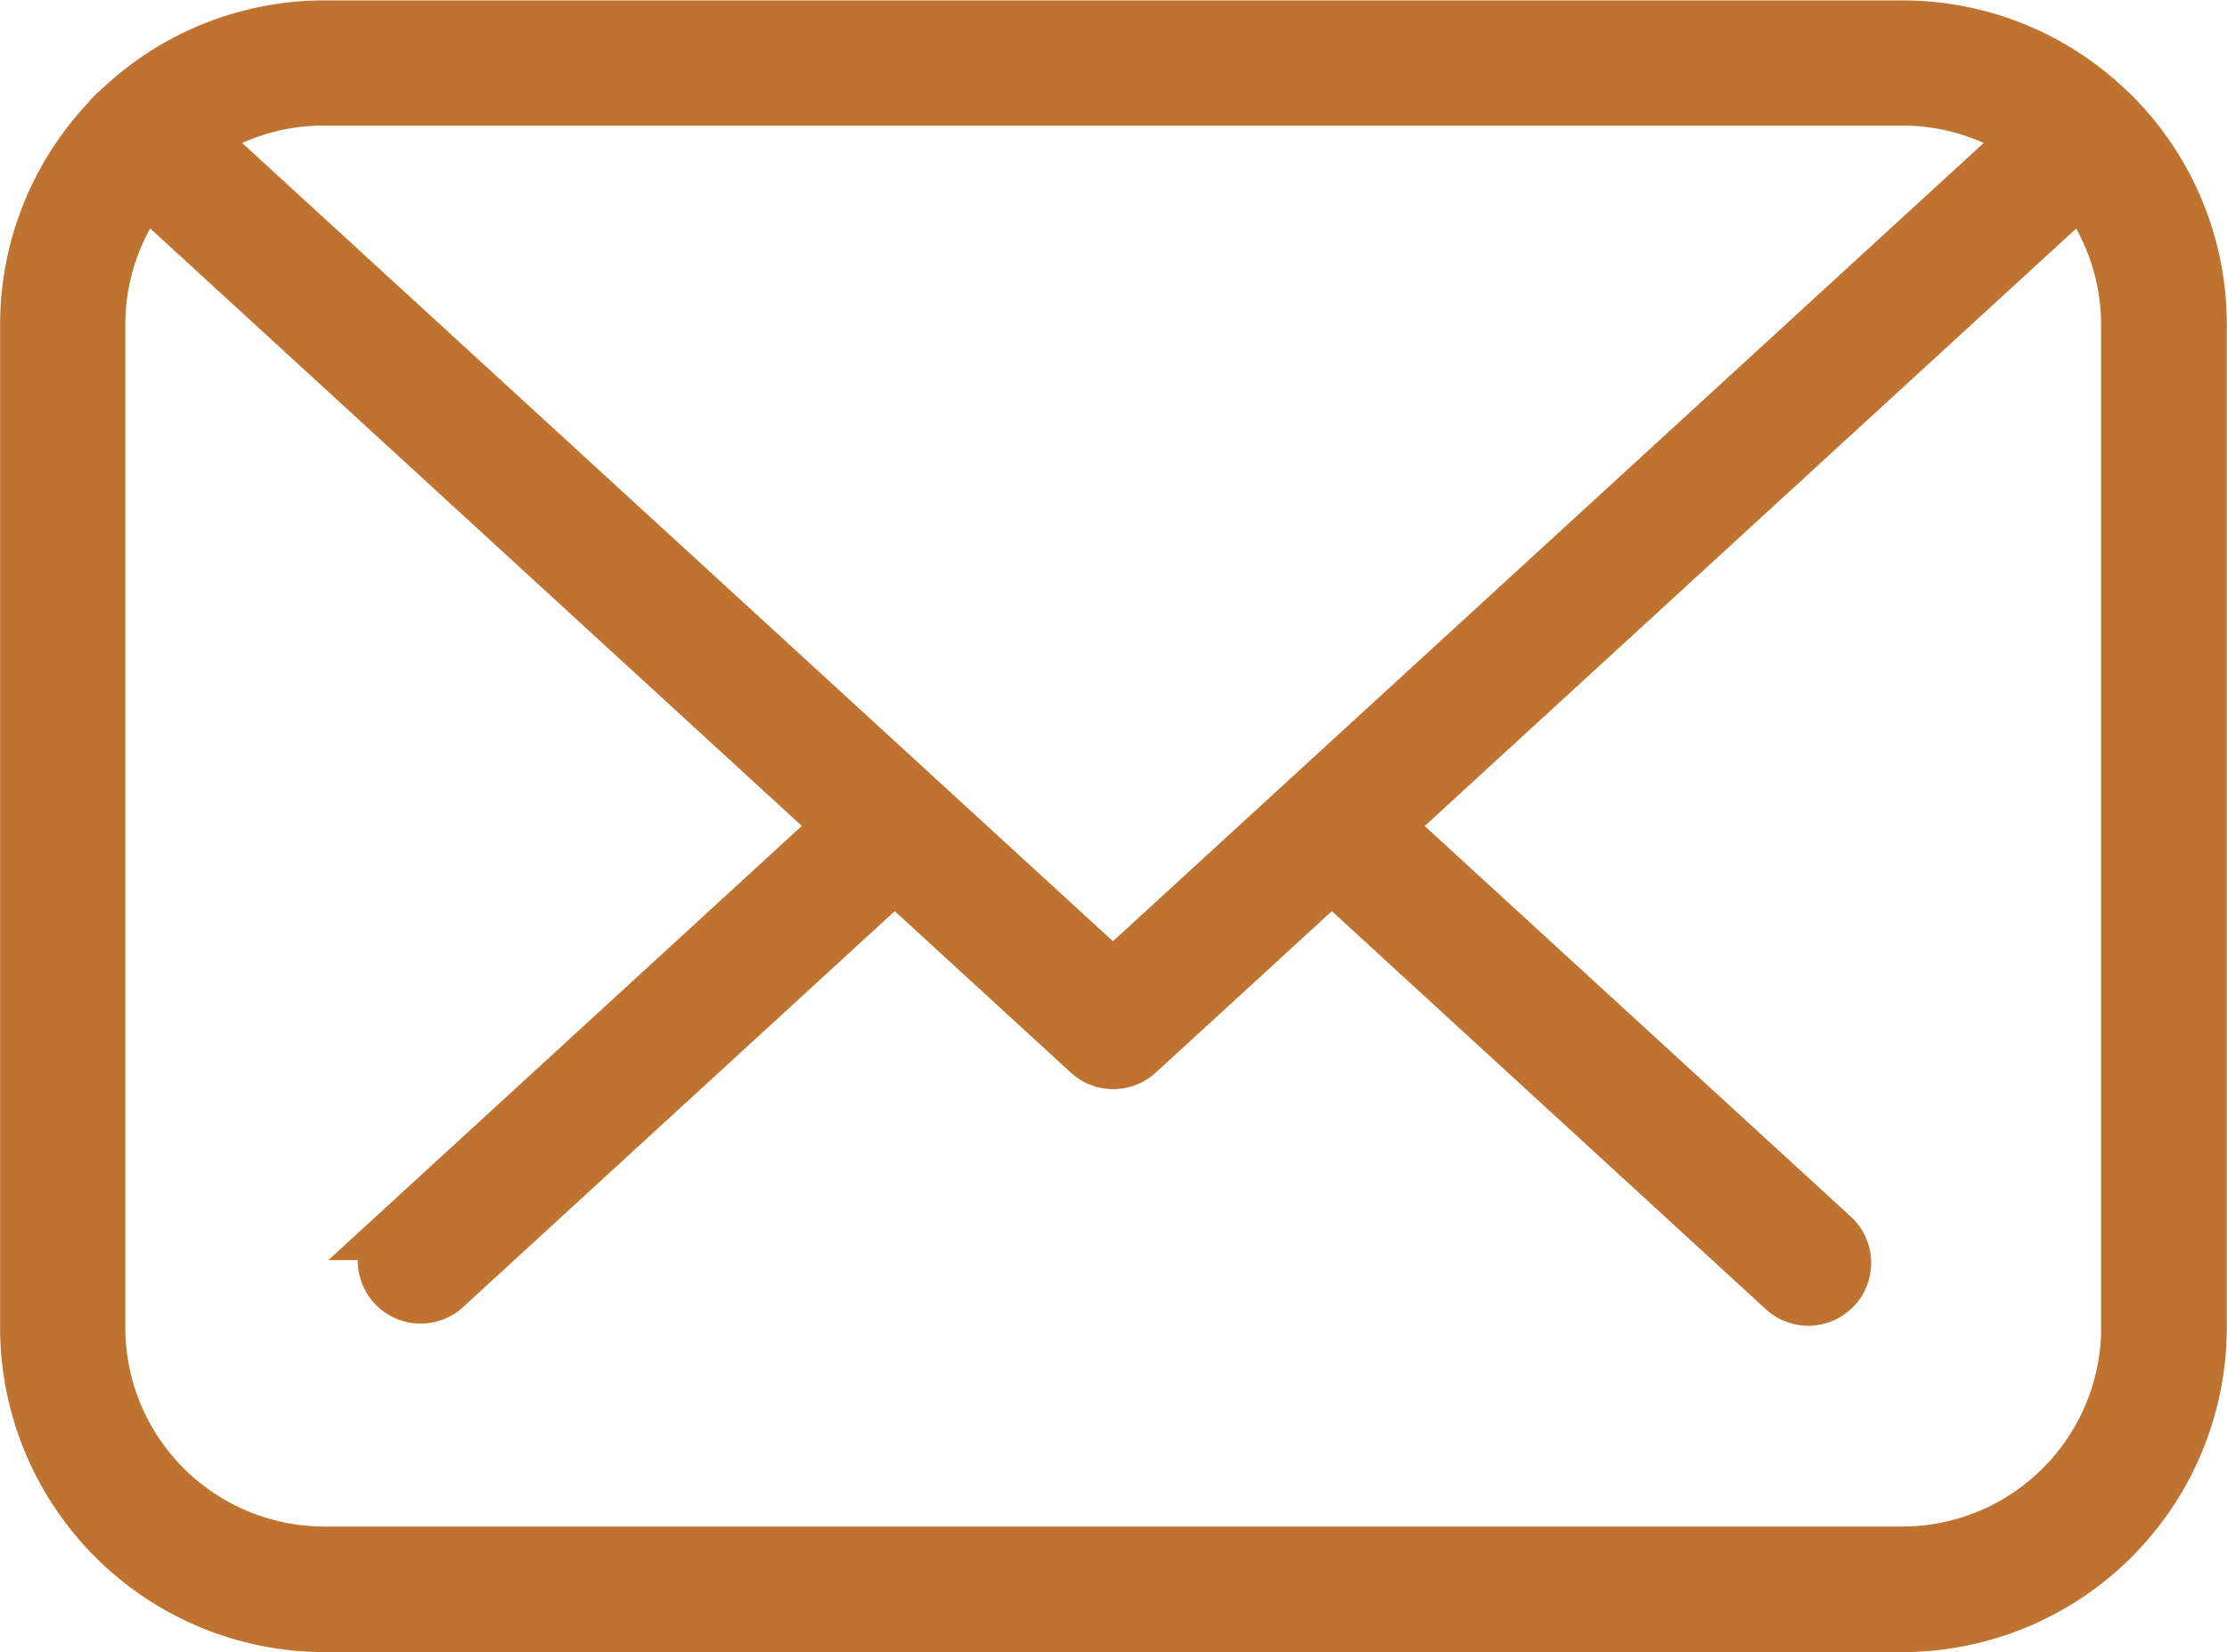 <svg xmlns="http://www.w3.org/2000/svg" width="21.679" height="16.087" viewBox="0 0 21.679 16.087">
  <g id="send-mail-2554" transform="translate(114.131 60.33)">
    <g id="Group_234" data-name="Group 234" transform="translate(-113.881 -60.08)">
      <path id="Path_250" data-name="Path 250" d="M109.1,66.792l0,0-.009-.007a2.9,2.9,0,0,0-2.025-.825H91.7a2.9,2.9,0,0,0-2.022.822s-.009.005-.013.009l0,.005a2.9,2.9,0,0,0-.87,2.072v9.769A2.912,2.912,0,0,0,91.7,81.543h15.362a2.912,2.912,0,0,0,2.909-2.909V68.865A2.9,2.9,0,0,0,109.1,66.792Zm-2.037-.113a2.173,2.173,0,0,1,1.215.37l-8.9,8.161-8.9-8.161a2.171,2.171,0,0,1,1.215-.37h15.362Zm2.185,11.955a2.188,2.188,0,0,1-2.186,2.186H91.7a2.188,2.188,0,0,1-2.186-2.186V68.865a2.173,2.173,0,0,1,.445-1.317l6.76,6.2-4.336,3.978a.362.362,0,0,0,.489.533l4.382-4.02,1.883,1.727a.362.362,0,0,0,.489,0l1.883-1.727,4.382,4.02a.362.362,0,1,0,.489-.533l-4.337-3.977,6.759-6.2a2.173,2.173,0,0,1,.445,1.317v9.769Z" transform="translate(-88.794 -65.956)" fill="#bf7330" stroke="#bf7330" stroke-width="0.5"/>
    </g>
  </g>
</svg>
